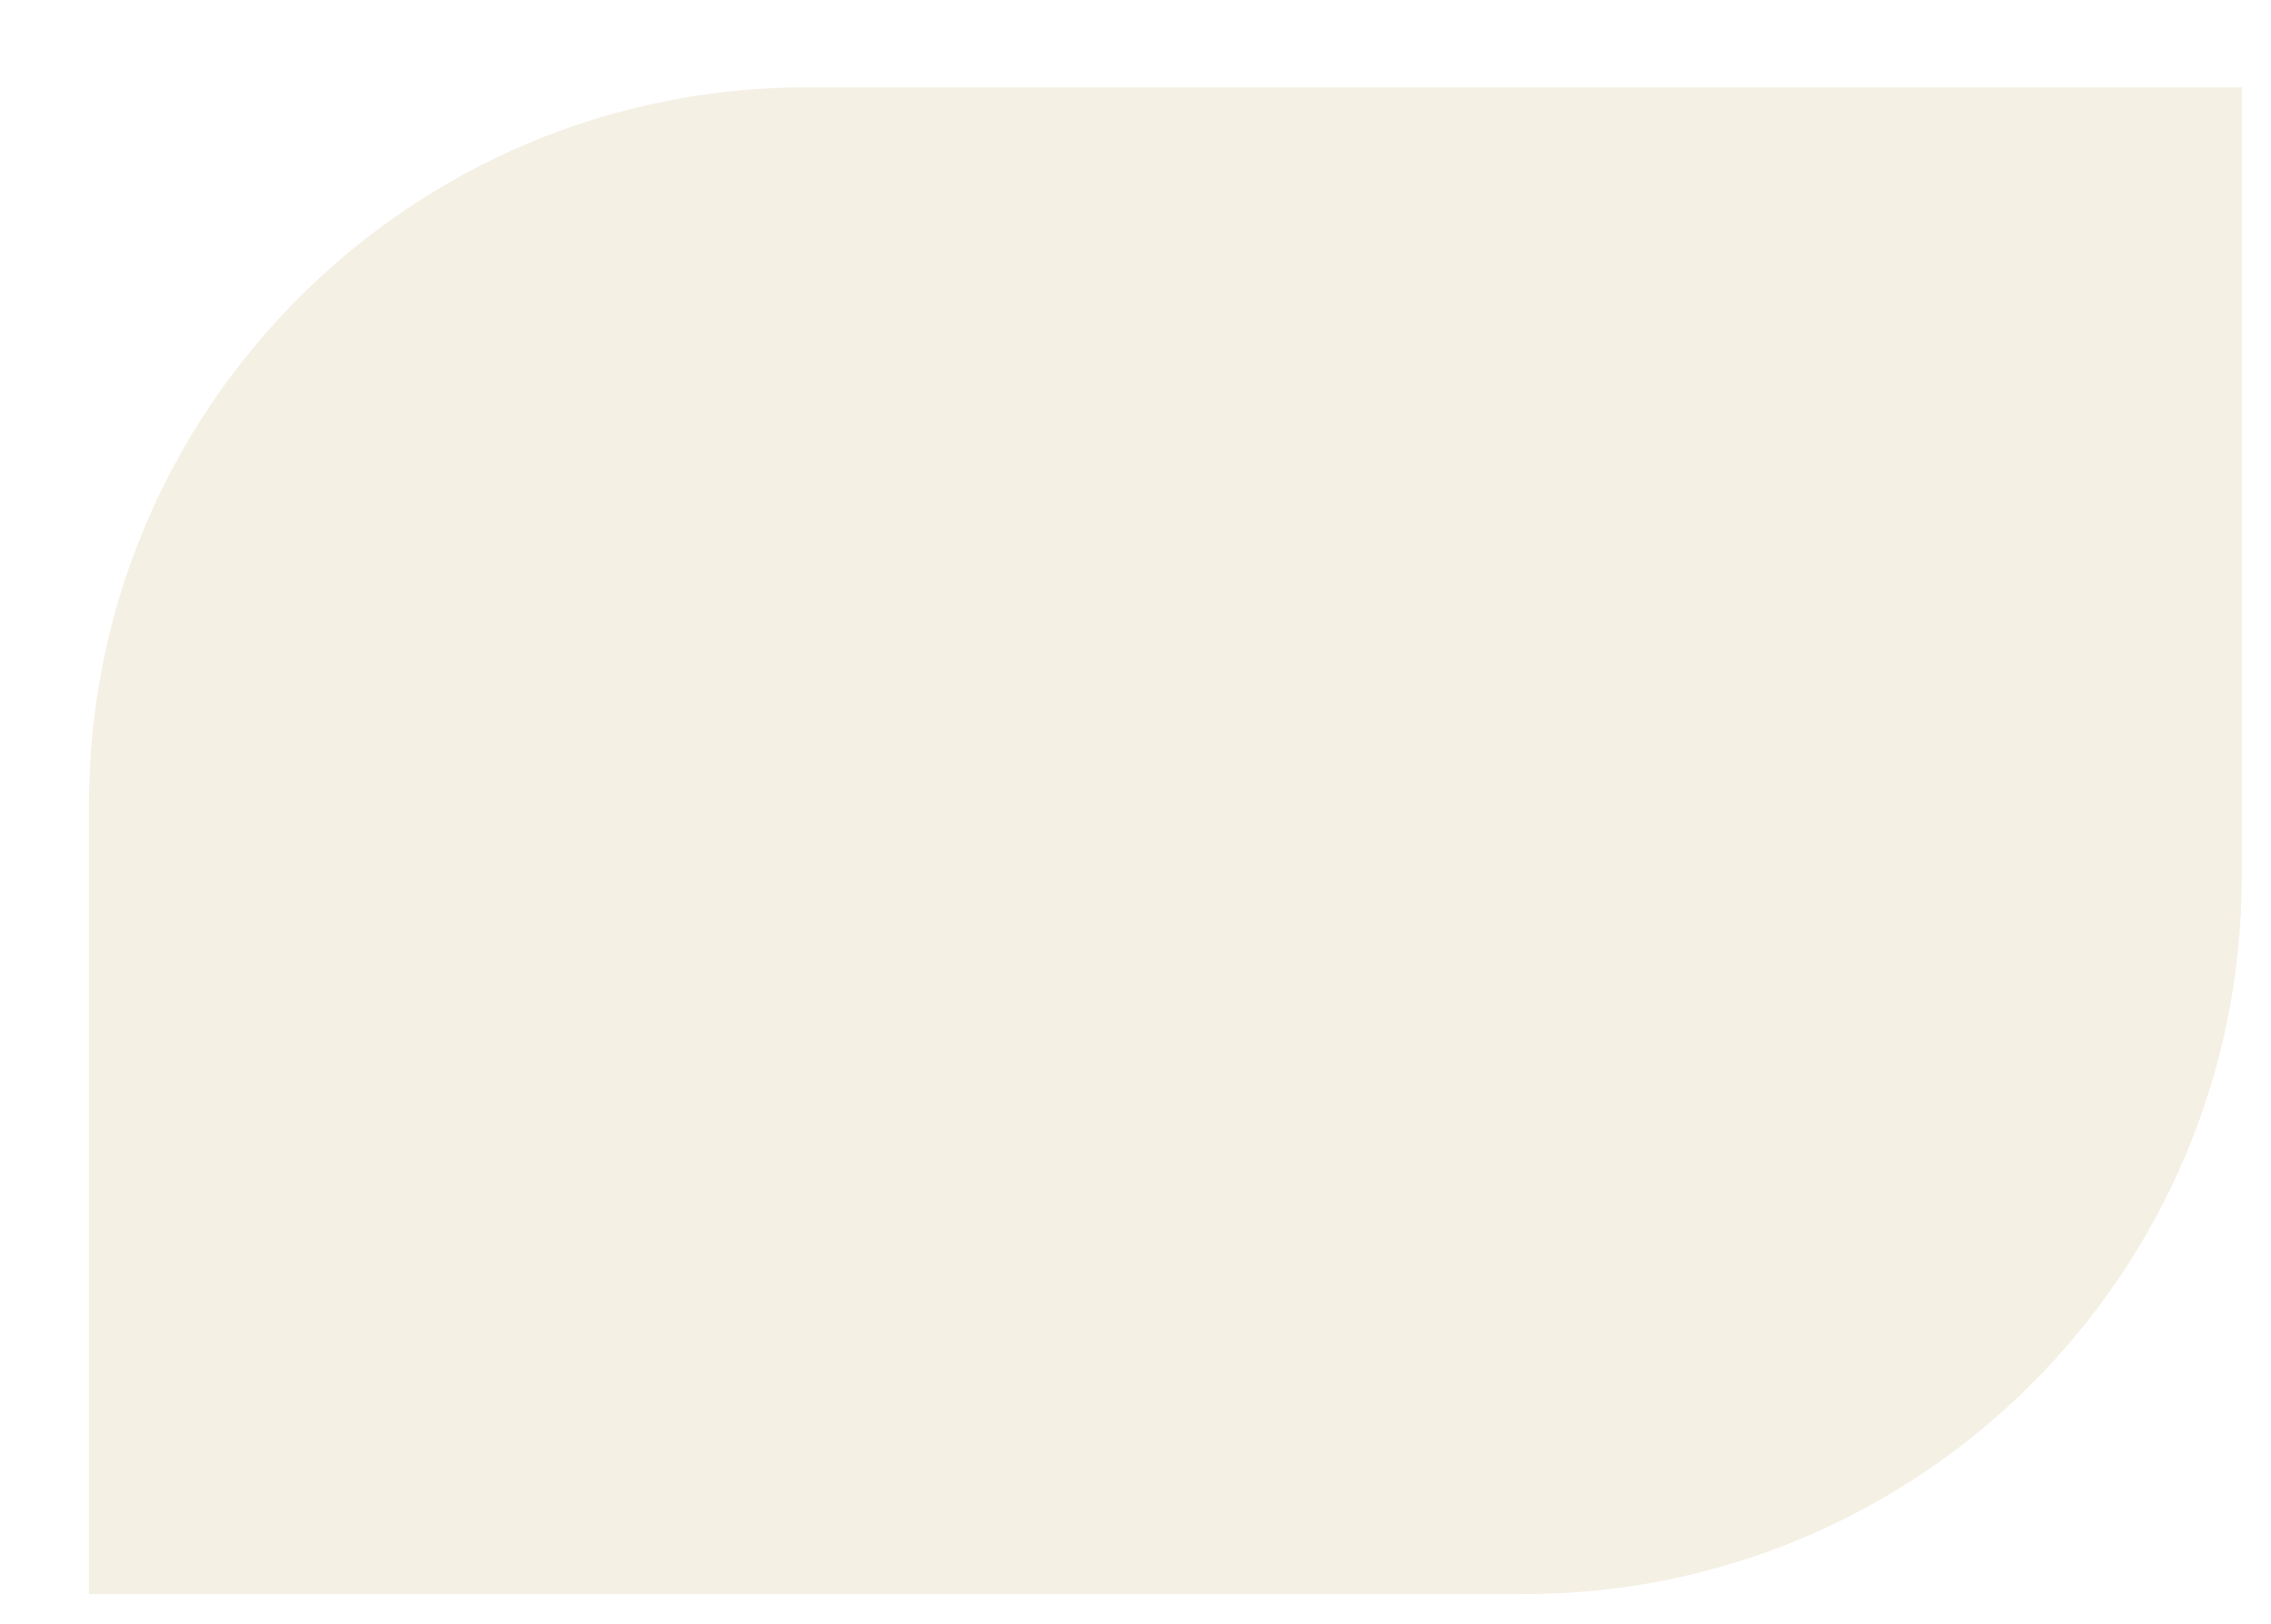 <?xml version="1.0" encoding="UTF-8"?> <svg xmlns="http://www.w3.org/2000/svg" width="432" height="309" viewBox="0 0 432 309" fill="none"><g filter="url(#filter0_dd_252_261)"><path d="M415.512 5.694H142.503C67.113 5.694 5.998 66.809 5.998 142.198V292.354H279.007C354.396 292.354 415.512 231.238 415.512 155.849V5.694Z" fill="#F5F0E4"></path></g><defs><filter id="filter0_dd_252_261" x="0.536" y="0.234" width="431.356" height="308.5" filterUnits="userSpaceOnUse" color-interpolation-filters="sRGB"><feFlood flood-opacity="0" result="BackgroundImageFix"></feFlood><feColorMatrix in="SourceAlpha" type="matrix" values="0 0 0 0 0 0 0 0 0 0 0 0 0 0 0 0 0 0 127 0" result="hardAlpha"></feColorMatrix><feOffset dx="5.46" dy="5.46"></feOffset><feGaussianBlur stdDeviation="5.46"></feGaussianBlur><feComposite in2="hardAlpha" operator="out"></feComposite><feColorMatrix type="matrix" values="0 0 0 0 1 0 0 0 0 0.767 0 0 0 0 0.418 0 0 0 0.2 0"></feColorMatrix><feBlend mode="normal" in2="BackgroundImageFix" result="effect1_dropShadow_252_261"></feBlend><feColorMatrix in="SourceAlpha" type="matrix" values="0 0 0 0 0 0 0 0 0 0 0 0 0 0 0 0 0 0 127 0" result="hardAlpha"></feColorMatrix><feOffset dx="5.46" dy="5.46"></feOffset><feGaussianBlur stdDeviation="5.46"></feGaussianBlur><feComposite in2="hardAlpha" operator="out"></feComposite><feColorMatrix type="matrix" values="0 0 0 0 1 0 0 0 0 0.769 0 0 0 0 0.42 0 0 0 0.25 0"></feColorMatrix><feBlend mode="normal" in2="effect1_dropShadow_252_261" result="effect2_dropShadow_252_261"></feBlend><feBlend mode="normal" in="SourceGraphic" in2="effect2_dropShadow_252_261" result="shape"></feBlend></filter></defs></svg> 